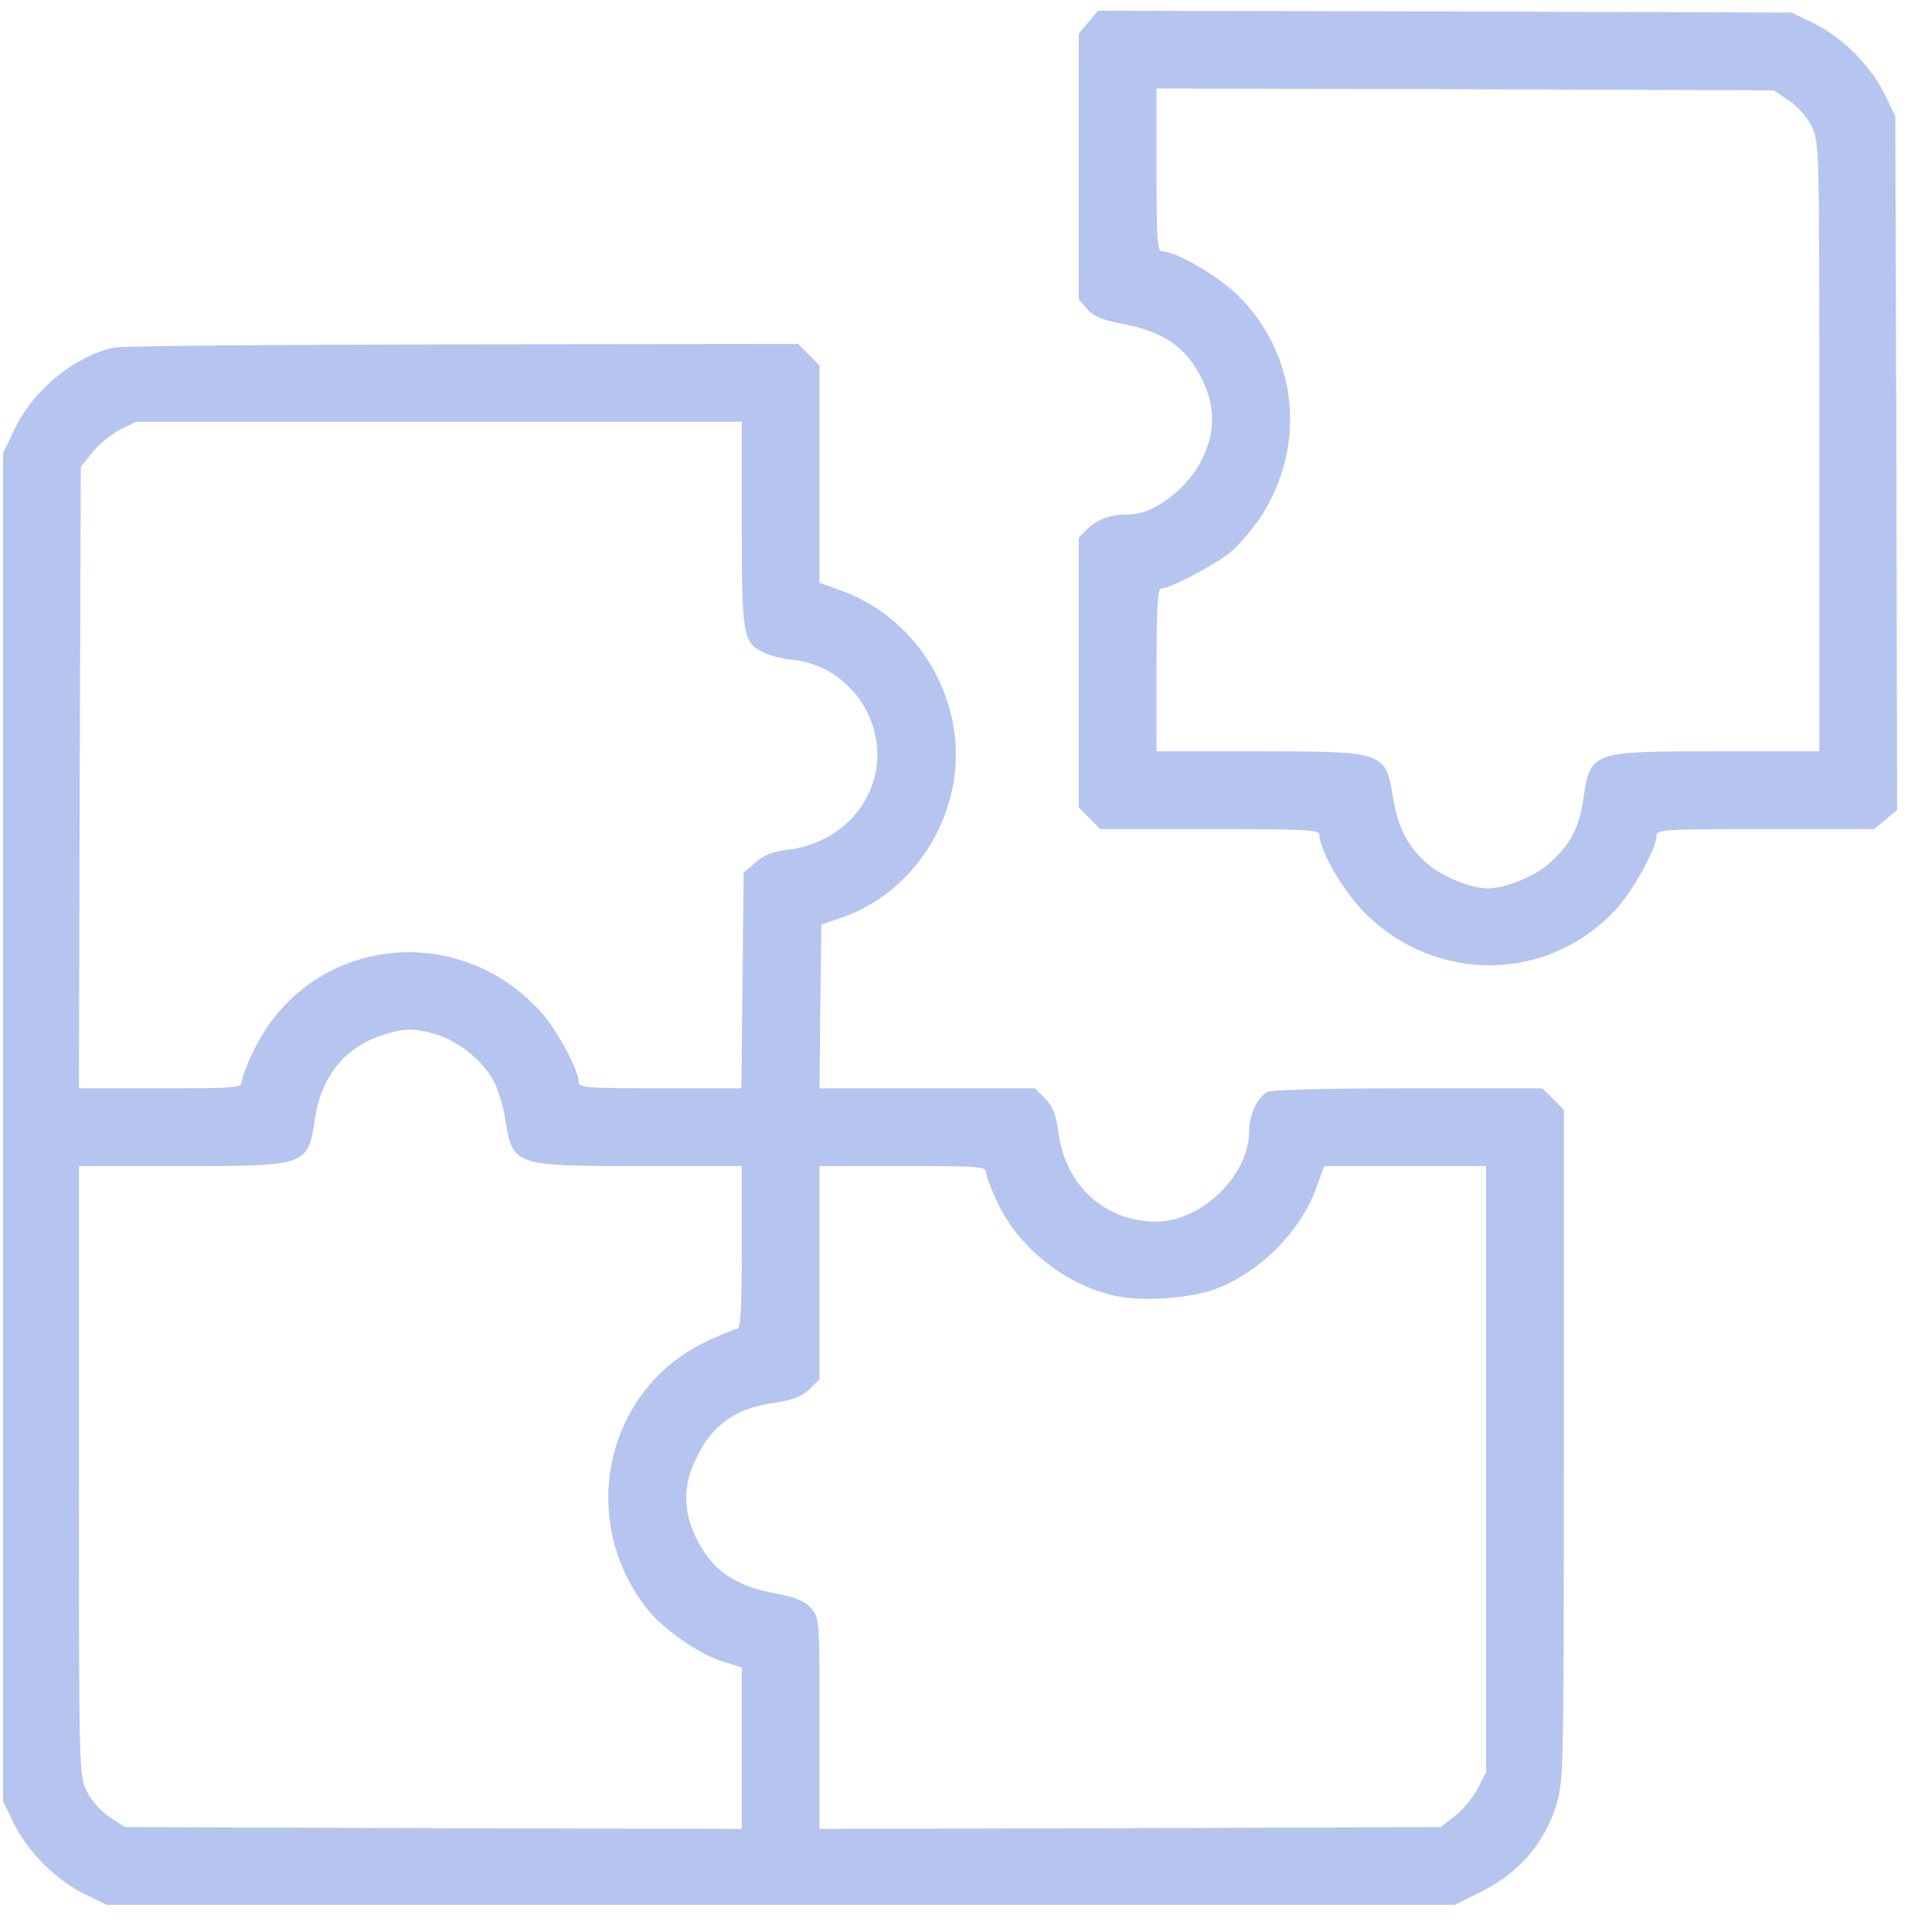 <?xml version="1.0" encoding="UTF-8"?> <svg xmlns="http://www.w3.org/2000/svg" width="51" height="51" viewBox="0 0 51 51" fill="none"><path d="M28.731 0.586L28.477 0.889V4.388V7.898L28.701 8.162C28.877 8.357 29.083 8.445 29.65 8.553C30.539 8.719 31.116 9.051 31.487 9.598C32.054 10.429 32.152 11.241 31.761 12.062C31.39 12.863 30.48 13.577 29.826 13.577C29.337 13.577 28.965 13.704 28.721 13.948L28.477 14.193V17.751V21.319L28.76 21.602L29.044 21.886H31.937C34.557 21.886 34.83 21.905 34.83 22.042C34.83 22.463 35.524 23.626 36.091 24.163C37.968 25.962 40.842 25.913 42.611 24.056C43.061 23.596 43.726 22.404 43.726 22.072C43.726 21.896 43.863 21.886 46.6 21.886H49.474L49.777 21.632L50.08 21.378L50.06 12.218L50.031 3.069L49.747 2.482C49.376 1.729 48.633 0.987 47.88 0.615L47.294 0.332L38.144 0.302L28.985 0.283L28.731 0.586ZM47.215 2.648C47.45 2.805 47.694 3.078 47.822 3.333C48.027 3.763 48.027 3.812 48.027 11.798V19.833H45.388C41.966 19.833 41.986 19.823 41.79 21.133C41.673 21.886 41.448 22.296 40.891 22.795C40.529 23.127 39.737 23.45 39.278 23.45C38.828 23.45 38.076 23.147 37.685 22.805C37.167 22.365 36.903 21.847 36.776 21.075C36.57 19.833 36.561 19.833 33.169 19.833H30.529V17.683C30.529 16.031 30.559 15.532 30.656 15.532C30.891 15.532 32.044 14.926 32.475 14.584C32.709 14.388 33.071 13.958 33.286 13.636C34.508 11.749 34.254 9.344 32.67 7.79C32.132 7.272 31.047 6.637 30.686 6.637C30.549 6.637 30.529 6.392 30.529 4.486V2.336L38.672 2.355L46.815 2.384L47.215 2.648Z" fill="#B6C4F0"></path><path d="M2.993 9.178C1.937 9.422 0.882 10.293 0.383 11.329L0.08 11.964V29.755V47.546L0.364 48.132C0.735 48.885 1.478 49.628 2.231 49.999L2.817 50.283H20.608H38.399L39.034 49.97C40.08 49.462 40.764 48.68 41.087 47.634C41.273 47.008 41.282 46.754 41.282 38.142V29.295L40.999 29.012L40.715 28.729H37.177C34.938 28.729 33.58 28.768 33.453 28.826C33.189 28.973 32.974 29.432 32.974 29.872C32.964 31.035 31.712 32.248 30.52 32.248C29.151 32.248 28.096 31.27 27.93 29.833C27.871 29.403 27.793 29.207 27.587 29.002L27.323 28.729H24.479H21.634L21.654 26.568L21.683 24.408L22.221 24.222C24.235 23.518 25.505 21.368 25.183 19.256C24.919 17.546 23.746 16.128 22.152 15.571L21.634 15.385V12.521V9.647L21.351 9.364L21.067 9.08L12.182 9.09C7.304 9.1 3.169 9.129 2.993 9.178ZM19.581 13.821C19.581 16.773 19.611 16.959 20.148 17.223C20.295 17.301 20.647 17.389 20.94 17.419C22.651 17.614 23.677 19.501 22.895 21.016C22.494 21.808 21.712 22.326 20.735 22.443C20.383 22.482 20.148 22.58 19.933 22.775L19.63 23.039L19.601 25.884L19.572 28.729H17.431C15.574 28.729 15.28 28.709 15.28 28.582C15.28 28.24 14.684 27.145 14.235 26.666C12.006 24.261 8.184 24.77 6.737 27.653C6.541 28.044 6.385 28.445 6.385 28.543C6.385 28.719 6.268 28.729 4.234 28.729H2.084L2.104 20.527L2.133 12.326L2.436 11.944C2.592 11.739 2.925 11.475 3.159 11.348L3.589 11.133H11.585H19.581V13.821ZM11.527 27.311C12.113 27.487 12.768 28.025 13.042 28.552C13.149 28.768 13.286 29.207 13.335 29.54C13.54 30.781 13.55 30.781 16.942 30.781H19.581V32.932C19.581 34.613 19.552 35.082 19.454 35.082C19.386 35.082 19.015 35.239 18.623 35.425C15.984 36.685 15.232 40.107 17.069 42.453C17.499 43 18.428 43.655 19.054 43.851L19.581 44.017V46.148V48.279L11.439 48.259L3.296 48.23L2.895 47.966C2.661 47.81 2.416 47.536 2.289 47.282C2.084 46.852 2.084 46.803 2.084 38.816V30.781H4.723C8.145 30.781 8.125 30.791 8.321 29.481C8.487 28.425 9.093 27.673 10.021 27.35C10.657 27.135 10.901 27.125 11.527 27.311ZM26.033 30.967C26.033 31.065 26.189 31.456 26.375 31.837C26.962 33 28.174 33.939 29.464 34.212C30.188 34.369 31.439 34.271 32.113 34.017C33.276 33.567 34.322 32.511 34.743 31.368L34.958 30.781H37.089H39.23V38.777V46.773L39.015 47.203C38.888 47.438 38.623 47.77 38.418 47.927L38.037 48.23L29.836 48.259L21.634 48.279V45.503C21.634 42.736 21.634 42.717 21.41 42.453C21.233 42.257 21.028 42.169 20.461 42.062C19.572 41.896 18.995 41.563 18.623 41.016C18.057 40.185 17.959 39.374 18.35 38.553C18.78 37.624 19.396 37.174 20.451 37.028C20.93 36.959 21.155 36.871 21.361 36.676L21.634 36.412V33.596V30.781H23.834C25.916 30.781 26.033 30.791 26.033 30.967Z" fill="#B6C4F0"></path></svg> 